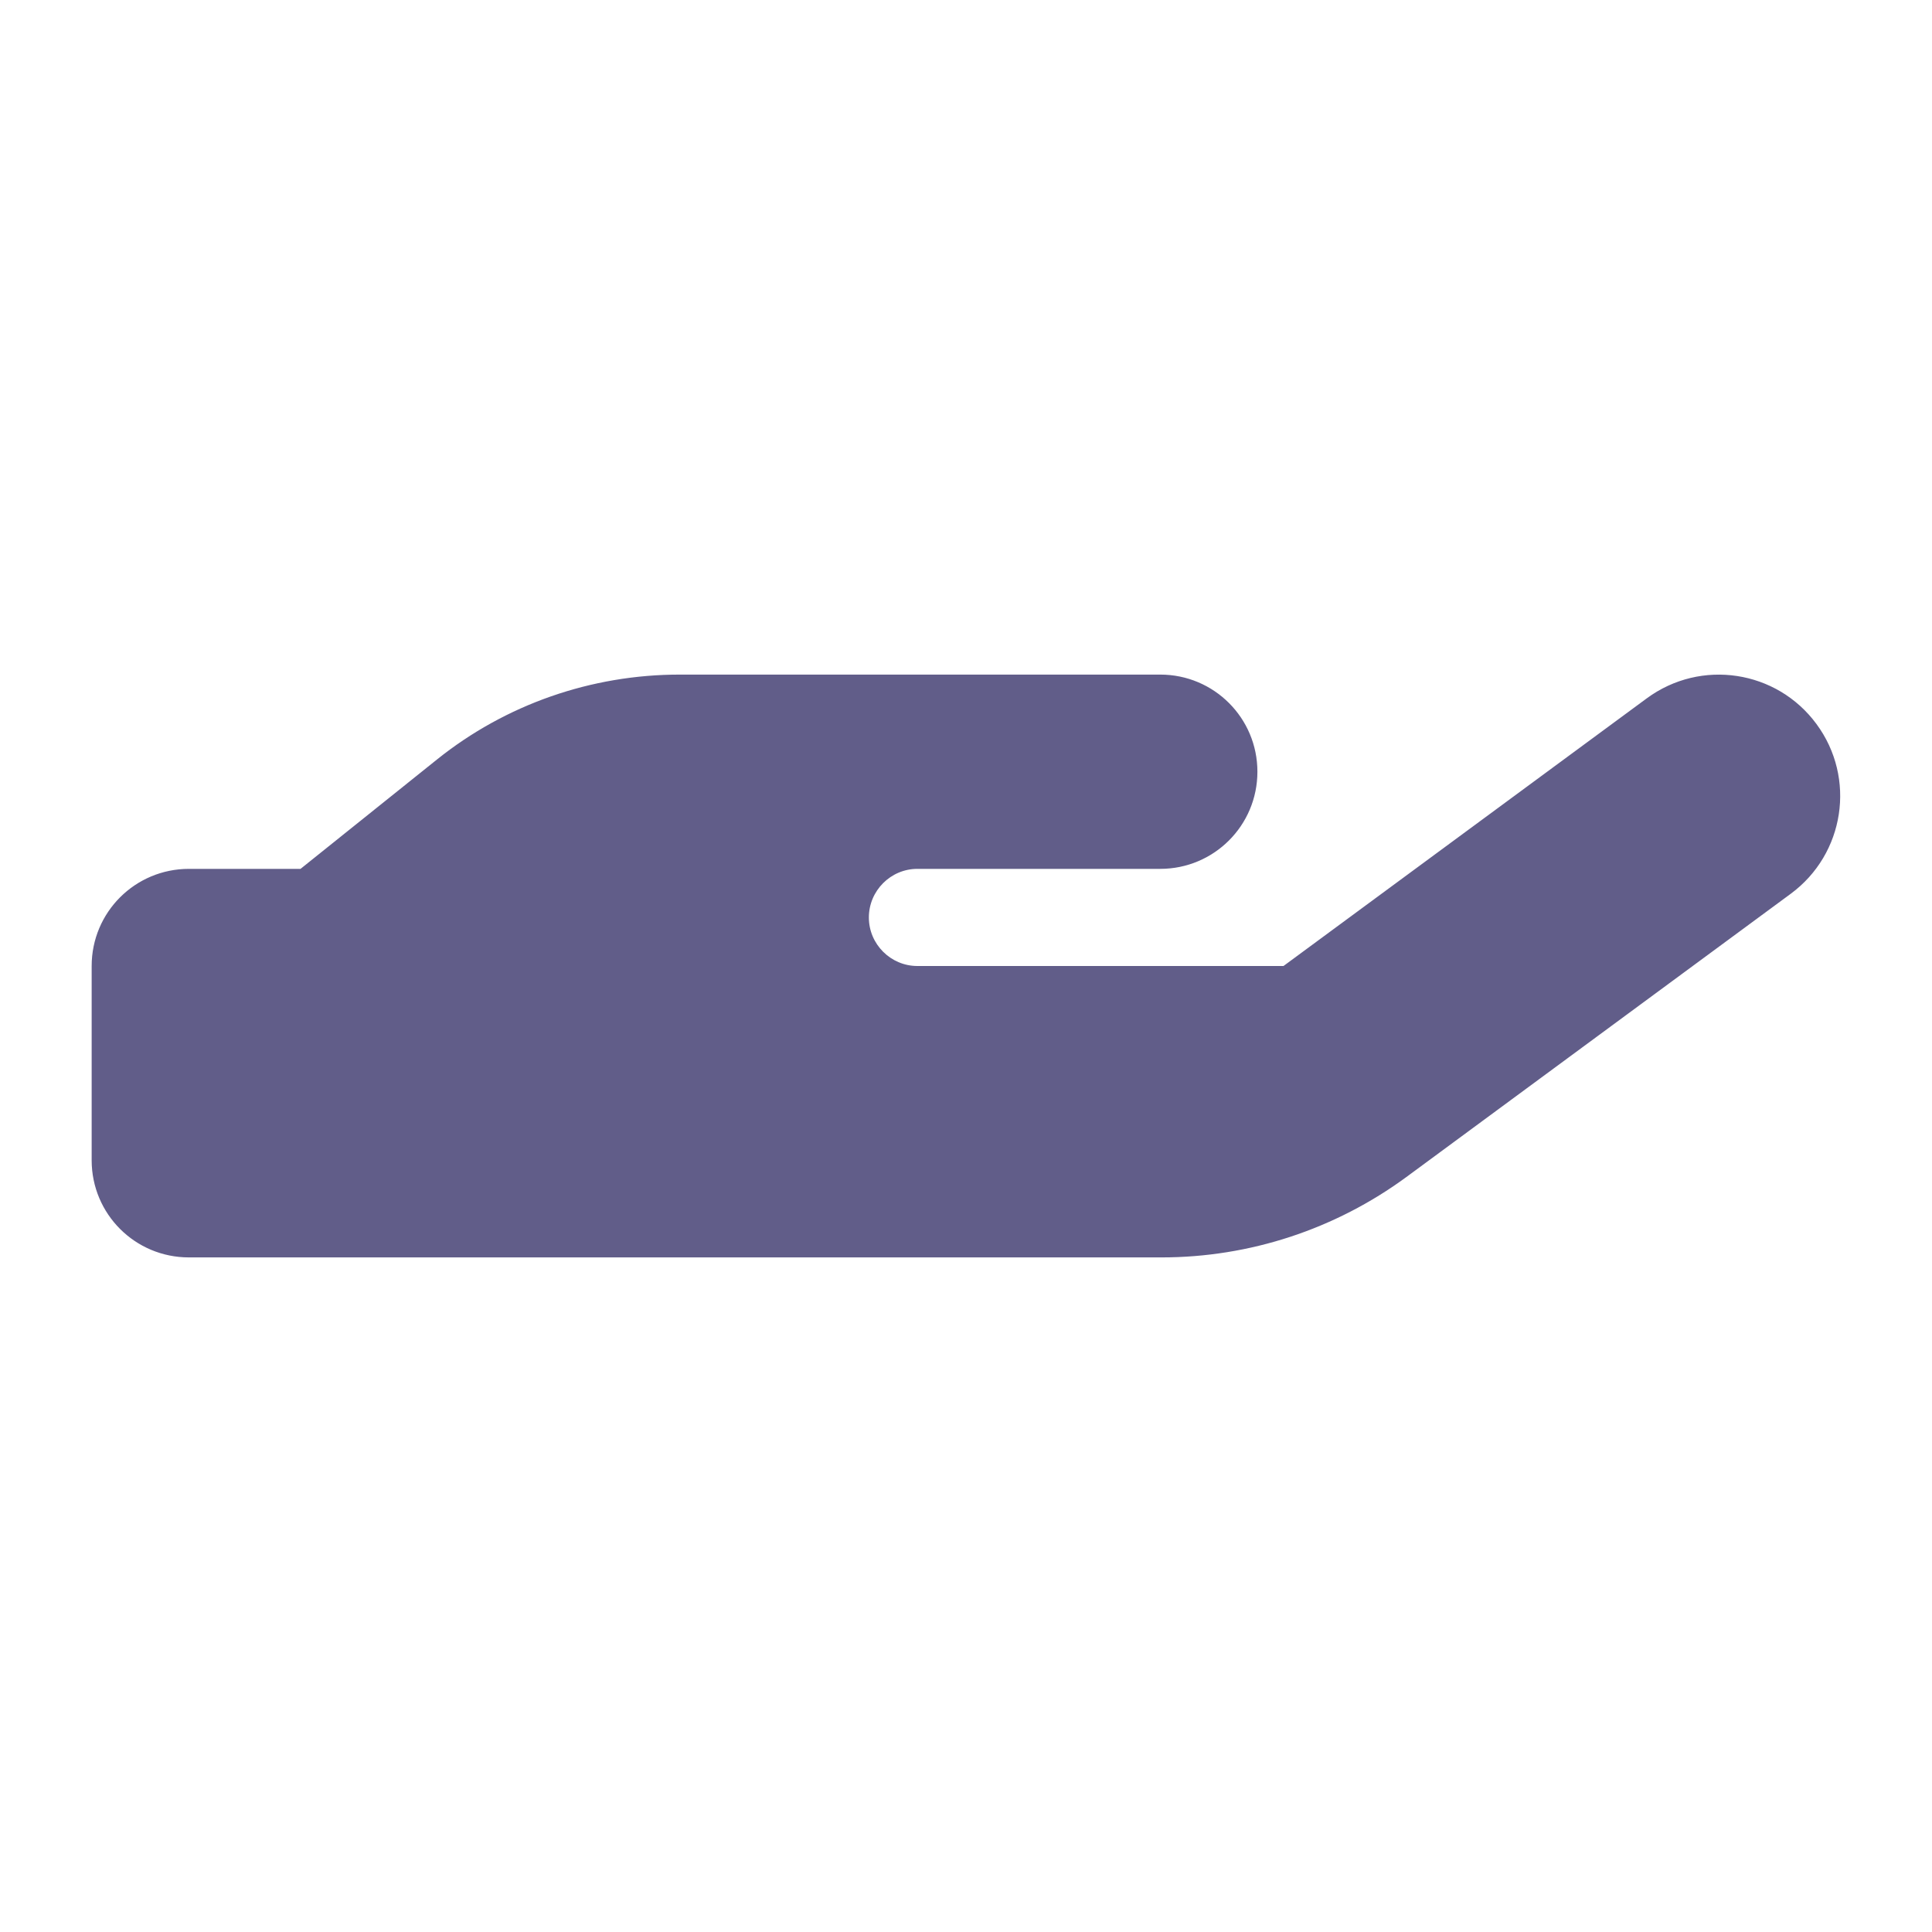 <svg width="18" height="18" viewBox="0 0 18 18" fill="none" xmlns="http://www.w3.org/2000/svg">
<path d="M16.924 6.746C17.295 7.249 17.187 7.956 16.684 8.327L13.103 10.966C12.441 11.452 11.644 11.715 10.821 11.715H6.285H1.76C1.259 11.715 0.854 11.311 0.854 10.81V9C0.854 8.499 1.259 8.095 1.76 8.095H2.8L4.07 7.077C4.712 6.562 5.51 6.285 6.333 6.285H8.547H9H10.81C11.31 6.285 11.715 6.689 11.715 7.19C11.715 7.691 11.31 8.095 10.81 8.095H9H8.547C8.298 8.095 8.095 8.299 8.095 8.548C8.095 8.796 8.298 9 8.547 9H11.958L15.343 6.506C15.847 6.135 16.554 6.243 16.924 6.746ZM6.33 8.095H6.304C6.313 8.095 6.321 8.095 6.33 8.095Z" fill="#615D89"/>
</svg>
